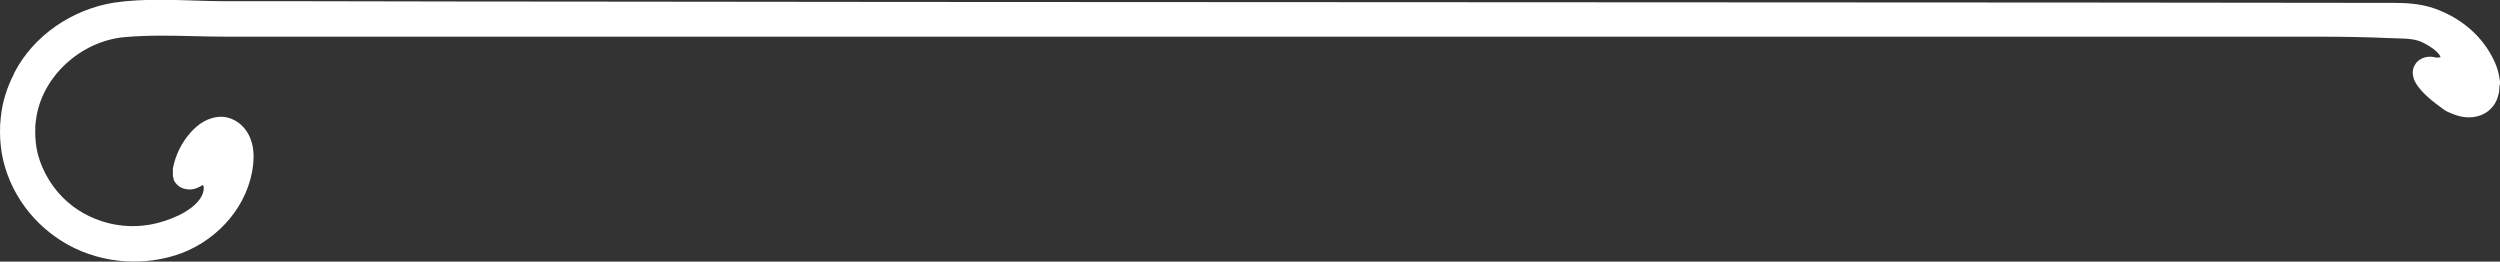 <?xml version="1.0" encoding="UTF-8"?> <svg xmlns="http://www.w3.org/2000/svg" id="Layer_2" viewBox="0 0 122.05 12.77"><rect x="0" y="0" width="122.05" height="12.77" fill="#333333" stroke="none"/><defs><style>.cls-1{fill:#fff;}</style></defs><g id="Layer_2-2"><g><polygon class="cls-1" points="118.2 2.88 118.2 2.88 118.2 2.88 118.2 2.88"></polygon><path class="cls-1" d="M122.05,4.16v-.22s-.01,0-.01,0c-.03-.32-.12-.62-.23-.87-.57-1.31-1.69-2.21-2.97-2.66-.7-.24-1.39-.27-2.04-.27-.26,0-.51,0-.75,0h-.16c-2.19-.02-83.83-.04-86.02-.06-1.04,0-13.73-.01-14.75-.02h-.18c-1.31,0-2.62,0-3.92,0-1.02,0-2.12-.07-3.23-.07-.74,0-1.49,.03-2.23,.14C3.53,.46,1.64,1.72,.69,3.57c0,0,0,0,0,0h0s0,0,0,0h0s0,0,0,.01c0,0,0,0,0,0h0s0,0,0,.01C.33,4.29,.11,5,.04,5.72,.01,5.95,0,6.18,0,6.42c0,.48,.05,.96,.16,1.42h0c.45,1.88,1.76,3.44,3.47,4.27,.91,.44,1.92,.66,2.92,.66,.79,0,1.59-.14,2.34-.42,1.81-.7,3.26-2.35,3.47-4.33,.01-.12,.02-.25,.02-.38,0-.28-.04-.59-.16-.89-.18-.45-.55-.87-1.11-1.01-.11-.03-.22-.04-.32-.04-.65,.01-1.13,.38-1.47,.75-.45,.5-.75,1.11-.88,1.77v.12s0,.24,0,.24l.05,.22c.08,.17,.23,.3,.36,.36,.14,.07,.27,.08,.39,.09,.13,0,.25-.02,.37-.07h0c.13-.05,.22-.11,.27-.14h.02s.02,.02,.02,.02l.03,.09c0,.22-.07,.4-.21,.59-.21,.29-.59,.57-1.03,.78-.44,.21-.93,.36-1.3,.43-.27,.05-.59,.09-.93,.09-.31,0-.63-.03-.98-.1-.73-.15-1.53-.49-2.2-1.08h0c-.67-.58-1.23-1.43-1.47-2.41-.08-.33-.11-.68-.11-1.03,0-.17,0-.34,.03-.51C1.99,3.76,3.95,1.99,6.11,1.81c.58-.05,1.18-.07,1.79-.07,1.03,0,2.08,.05,3.13,.05h3.9c1.03,0,2.06,0,3.09,0,1.36,0,93.83,0,95.19,0,1.15,0,2.3,.02,3.44,.07,.55,.02,1.05,.01,1.42,.13,.14,.04,.48,.21,.73,.4,.13,.1,.23,.2,.29,.28l.06,.12-.11,.02h-.12c-.06-.02-.15-.04-.29-.04-.12,0-.28,.02-.44,.11-.11,.06-.22,.15-.29,.28-.08,.12-.11,.27-.11,.39,.02,.36,.17,.55,.31,.74,.22,.28,.51,.53,.78,.74,.13,.1,.26,.2,.36,.27,.11,.08,.18,.13,.28,.17,.3,.14,.64,.26,1.02,.26,.27,0,.57-.07,.84-.24,.24-.16,.42-.39,.52-.63,.03-.08,.05-.15,.07-.23,0-.02,.01-.04,.02-.06,0-.04,.02-.08,.02-.12,0-.01,0-.03,0-.04h0s0-.01,0-.02c0-.08,.02-.16,.02-.24Z"></path><polygon class="cls-1" points=".69 3.58 .69 3.57 .69 3.57 .69 3.58"></polygon></g></g></svg> 